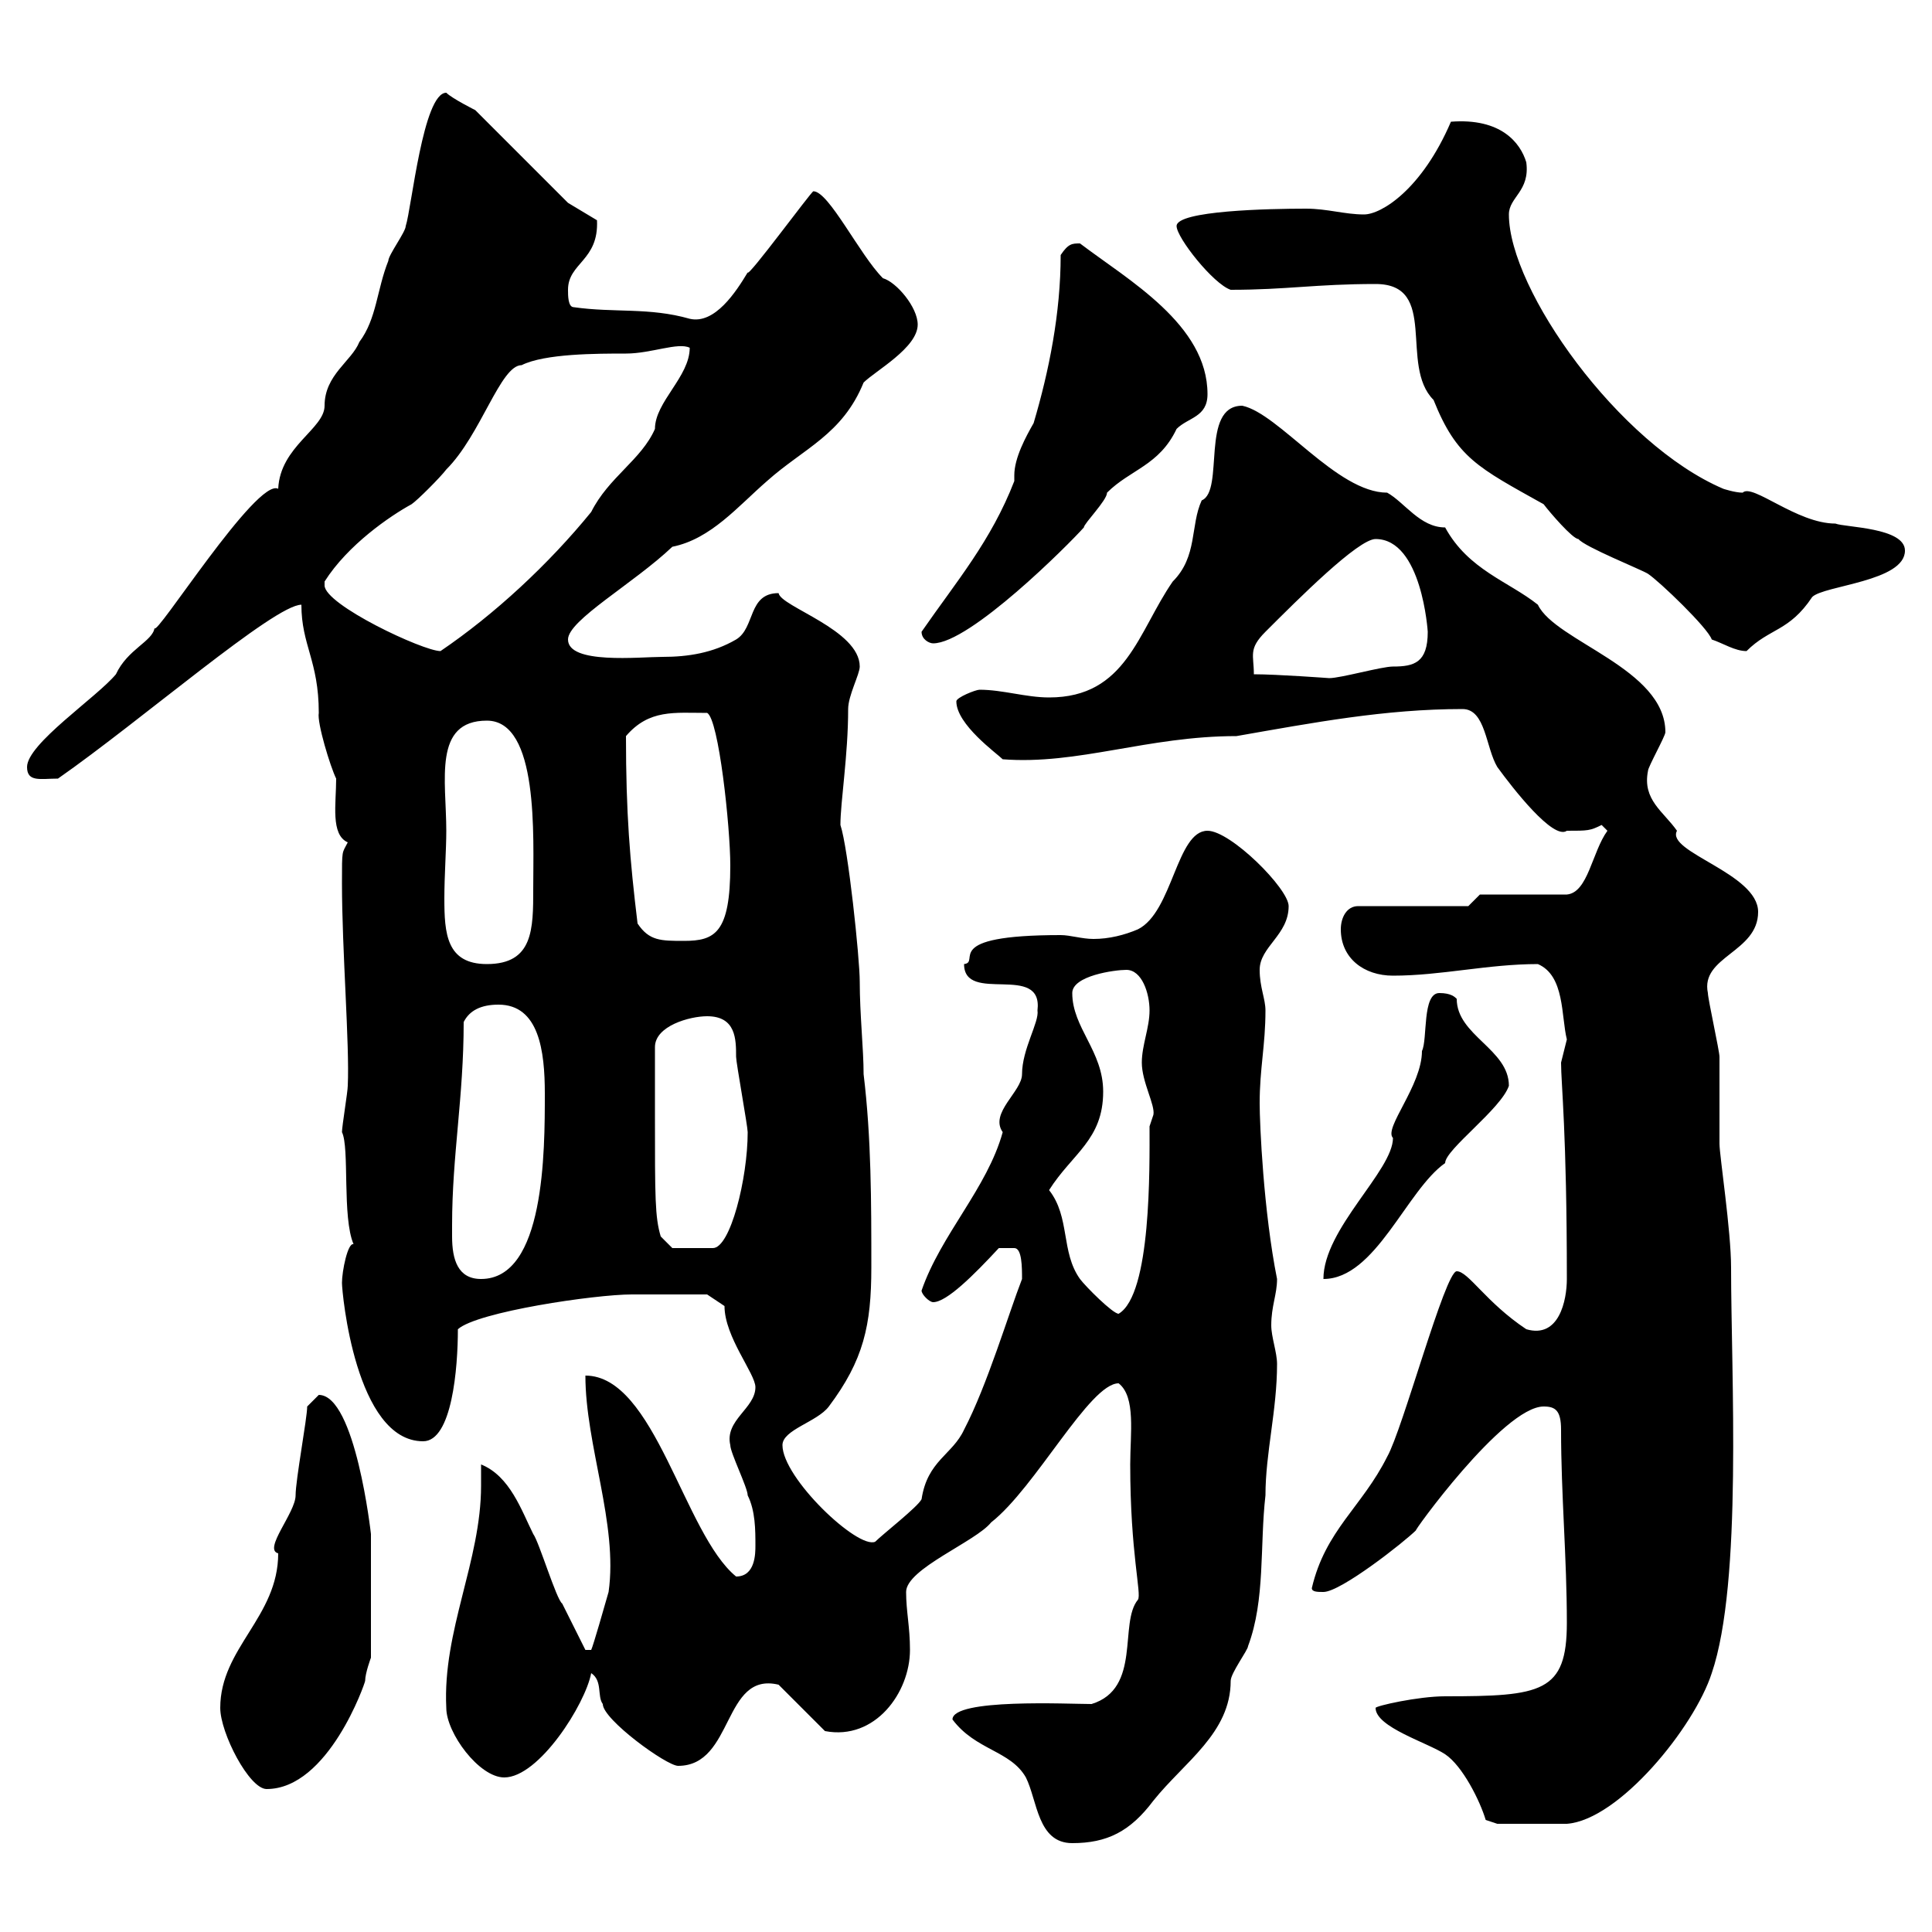 <svg xmlns="http://www.w3.org/2000/svg" xmlns:xlink="http://www.w3.org/1999/xlink" width="300" height="300"><path d="M147.90 267C151.50 271.80 156.90 271.80 159.30 276C161.10 279.60 161.10 286.20 166.50 286.20C171.90 286.20 175.50 284.40 179.10 279.60C183.90 273.60 191.10 269.10 191.10 261C191.10 259.80 193.80 256.20 193.80 255.60C196.50 248.40 195.60 240 196.50 232.20C196.50 225.60 198.30 219 198.30 211.80C198.30 210 197.40 207.60 197.40 205.80C197.40 202.80 198.30 201 198.30 198.60C196.20 188.10 195.60 174.60 195.60 171.30C195.60 165.90 196.50 162.30 196.50 156.90C196.50 155.10 195.60 153.30 195.60 150.60C195.60 147 200.10 145.20 200.10 140.70C200.10 138 191.10 129 187.50 129C182.70 129 182.10 141.60 176.70 144.30C174.60 145.20 172.20 145.80 169.80 145.80C168 145.80 166.20 145.20 164.70 145.20C145.80 145.20 152.40 149.40 149.70 149.70C149.70 156 162 149.40 161.10 156.90C161.40 158.70 158.70 162.90 158.70 166.80C158.70 169.50 153.60 172.80 155.70 175.80C153.30 184.50 146.10 191.70 143.10 200.40C143.10 201 144.30 202.20 144.90 202.20C147 202.20 151.20 198 155.10 193.80L157.50 193.80C158.70 193.80 158.70 196.80 158.70 198.60C156.60 204 153.30 215.10 149.70 222C147.90 225.90 144 226.80 143.10 232.80C142.50 234 137.10 238.20 135.90 239.40C133.20 240.60 121.50 229.50 121.50 224.40C121.50 222 126.90 220.80 128.70 218.40C134.10 211.20 135.30 205.80 135.30 196.80C135.30 186.60 135.30 176.70 134.10 166.80C134.10 162.90 133.50 157.50 133.50 152.40C133.50 148.80 131.70 131.70 130.50 128.10C130.50 124.50 131.70 117.30 131.70 110.10C131.70 108 133.50 104.70 133.50 103.50C133.50 97.80 121.20 94.20 120.90 92.10C116.10 92.10 117.30 97.50 114.30 99.30C110.70 101.40 106.80 102 102.90 102C99.30 102 88.20 103.20 88.20 99.30C88.20 96.30 98.40 90.60 104.40 84.90C110.40 83.70 114.60 78.60 119.10 74.70C124.80 69.60 130.80 67.50 134.10 59.40C135.90 57.60 142.50 54 142.50 50.40C142.50 47.70 139.20 43.80 137.10 43.20C133.50 39.60 128.70 29.70 126.30 29.70C126 29.70 116.10 43.20 116.10 42.30C114.30 45.30 111 50.40 107.10 49.50C100.80 47.70 95.40 48.60 89.10 47.70C88.20 47.70 88.20 45.90 88.20 45C88.20 40.80 93 40.50 92.70 34.20L88.20 31.50L73.80 17.10C73.80 17.10 70.20 15.30 69.30 14.40C65.70 14.40 63.90 32.40 63 35.10C63 36 60.30 39.60 60.30 40.50C58.50 45 58.50 49.50 55.80 53.10C54.60 56.10 50.40 58.20 50.40 63C50.40 66.60 43.50 69.30 43.20 75.90C39.90 74.10 24 99.30 24 97.50C23.70 99.60 19.80 100.80 18 104.70C15 108.30 4.20 115.50 4.20 119.10C4.20 121.50 6.30 120.90 9 120.90C21.90 111.90 42.60 93.90 46.80 93.90C46.80 100.20 49.50 102.60 49.50 110.70C49.20 112.20 51.30 119.10 52.20 120.90C52.20 124.80 51.30 129.60 54 130.80C53.10 132.60 53.10 131.70 53.10 137.10C53.10 147.60 54.30 162.30 54 168.60C54 169.50 53.10 174.90 53.10 175.80C54.30 178.20 53.10 189 54.90 193.20C54 192.90 53.10 197.40 53.10 199.20C53.10 200.70 55.20 223.80 65.70 223.80C70.20 223.80 71.10 212.40 71.10 206.40C74.10 203.70 92.40 201 98.10 201C100.80 201 107.10 201 109.80 201L112.50 202.80C112.50 207.60 117.30 213.30 117.30 215.40C117.30 218.70 112.50 220.50 113.40 224.40C113.40 225.60 116.10 231 116.10 232.20C117.30 234.60 117.30 237.60 117.30 240C117.30 241.20 117.30 244.80 114.30 244.80C106.20 238.20 101.70 213.60 90.90 213.60C90.90 224.40 96 236.70 94.50 247.20C93.90 249.30 92.10 255.60 91.80 256.20L90.90 256.20C90.90 256.20 88.20 250.80 87.30 249C86.40 248.40 83.70 239.40 82.80 238.20C81 234.60 79.20 229.20 74.70 227.40C74.70 228.60 74.70 229.50 74.70 230.70C74.70 242.40 68.70 253.20 69.30 265.20C69.30 269.10 74.40 276 78.30 276C83.70 276 90.90 264.60 91.80 259.80C93.60 261 92.70 263.40 93.60 264.60C93.60 267 103.50 274.20 105.30 274.20C114 274.20 112.20 259.50 120.90 261.60L128.10 268.80C135.90 270.30 141.30 262.80 141.30 256.20C141.30 252.60 140.70 250.20 140.70 247.20C140.70 243.60 151.50 239.40 153.90 236.40C160.80 231 169.20 214.80 173.70 214.80C176.40 216.90 175.50 222.60 175.50 227.40C175.50 241.20 177.30 247.50 176.70 248.40C173.70 252 177.30 262.20 169.50 264.60C165.90 264.60 147.90 263.70 147.90 267ZM230.70 282.60L232.50 283.20C234.60 283.20 241.80 283.20 243.30 283.20C251.40 282.60 263.10 268.20 265.80 259.80C270.60 245.70 268.80 213.30 268.80 196.80C268.80 191.10 267 179.40 267 177.60C267 176.70 267 165 267 164.10C267 163.20 265.20 155.10 265.20 154.20C264 148.50 273 147.90 273 141.60C273 135.60 258.60 132.30 260.40 129C258.30 126 255 124.20 255.90 119.70C255.90 119.10 258.60 114.30 258.60 113.70C258.60 103.80 241.50 99.60 238.80 93.90C234.30 90.30 228 88.50 224.40 81.90C220.50 81.90 218.10 78 215.40 76.50C207.60 76.50 198.60 64.20 192.90 63C186.30 63 190.20 76.20 186.60 77.70C184.80 81.60 186 86.40 182.10 90.30C176.70 98.10 174.90 108.30 162.90 108.30C159.30 108.30 155.70 107.10 152.10 107.10C151.50 107.10 148.50 108.30 148.50 108.90C148.50 112.50 154.80 117 155.70 117.90C167.40 118.80 178.20 114.30 192 114.30C204 112.20 215.10 110.10 227.10 110.10C230.70 110.10 230.70 116.10 232.50 119.10C234.90 122.40 241.20 130.50 243.30 129C246.60 129 246.90 129 248.70 128.10C248.70 128.10 249.60 129 249.60 129C247.20 132.30 246.60 138.60 243.30 138.90L229.80 138.90L228 140.70L210.90 140.70C209.10 140.70 208.20 142.50 208.20 144.30C208.20 148.80 211.80 151.50 216.30 151.50C223.80 151.50 231 149.70 238.80 149.70C243 151.50 242.40 157.80 243.30 161.40C243.30 161.40 242.40 165 242.40 165C242.40 168.30 243.30 175.80 243.30 198.60C243.30 201.90 242.10 207.90 237 206.40C230.70 202.20 228 197.40 226.20 197.40C224.40 197.40 217.80 222 215.40 226.20C211.50 234 205.80 237.60 203.70 246.60C203.70 247.20 204.60 247.20 205.50 247.20C208.20 247.20 218.10 239.40 219.90 237.60C219 238.50 233.40 218.40 239.70 218.40C241.50 218.40 242.40 219 242.40 222C242.40 232.20 243.30 241.80 243.30 252C243.30 262.80 239.40 263.40 224.40 263.40C220.20 263.40 213.60 264.90 213.60 265.20C213.60 268.20 221.70 270.60 224.40 272.40C227.10 274.20 229.80 279.60 230.70 282.60ZM34.20 265.20C34.20 269.10 38.70 277.80 41.40 277.80C51 277.80 56.70 261.30 56.70 261C56.70 259.80 57.60 257.40 57.60 257.40L57.60 238.20C57.60 238.20 55.20 216.60 49.50 216.60C49.50 216.60 47.70 218.40 47.70 218.40C47.70 220.20 45.90 229.80 45.90 232.20C45.90 234.90 40.80 240.60 43.20 241.20C43.20 251.10 34.20 255.90 34.20 265.20ZM162.90 184.80C166.50 179.10 171.30 177 171.30 169.50C171.30 163.20 166.50 159.60 166.50 154.20C166.50 151.50 173.10 150.60 174.90 150.60C177.30 150.60 178.50 154.20 178.50 156.90C178.50 159.60 177.30 162.30 177.30 165C177.30 168 179.40 171.60 179.10 173.10C179.10 173.10 178.50 174.90 178.50 174.90C178.50 181.20 178.80 201 173.70 204C172.80 204 168.60 199.80 167.70 198.60C164.70 194.40 166.20 189 162.90 184.80ZM70.20 192C70.20 192 70.20 190.20 70.20 190.20C70.20 179.40 72 170.40 72 158.70C72.90 156.90 74.70 156 77.40 156C83.70 156 84.60 163.20 84.60 169.80C84.60 178.80 84.60 198.60 74.70 198.60C71.10 198.60 70.20 195.60 70.20 192ZM223.50 154.20C220.80 154.20 221.70 161.40 220.80 163.20C220.80 168.60 214.80 175.20 216.30 176.70C216.30 181.80 205.50 190.80 205.50 198.60C213.60 198.60 218.40 184.80 224.40 180.60C224.40 178.50 233.10 172.20 234.30 168.60C234.30 162.90 226.20 160.80 226.20 155.10C225.90 154.80 225.30 154.20 223.50 154.20ZM101.70 173.10C101.70 171 101.70 162.90 101.70 162.60C101.70 159.30 107.10 157.80 109.80 157.80C114.30 157.80 114.30 161.40 114.30 164.10C114.30 165 116.10 174.90 116.10 175.80C116.10 183 113.40 193.80 110.70 193.80C108.90 193.80 104.70 193.80 104.40 193.80L102.60 192C101.70 189 101.70 186 101.70 173.10ZM69.30 129C69.30 121.20 67.20 111.90 75.60 111.90C83.70 111.90 82.80 129.90 82.80 138C82.80 144.30 82.80 149.70 75.60 149.70C69.30 149.70 69 144.90 69 139.50C69 135.90 69.30 132 69.30 129ZM99 143.40C97.80 133.50 97.20 126.30 97.20 114.30C100.80 110.10 104.70 110.70 109.80 110.70C111.60 111.60 113.40 128.40 113.40 134.40C113.40 144.90 111 146.10 106.20 146.10C102.60 146.10 100.80 146.10 99 143.40ZM194.70 104.70C194.70 101.70 193.80 100.80 196.50 98.10C201.60 93 210.90 83.70 213.60 83.70C220.80 83.70 221.70 98.10 221.70 98.10C221.70 102.90 219.60 103.50 216.30 103.50C214.50 103.50 208.20 105.30 206.40 105.30C206.40 105.30 198.30 104.70 194.70 104.70ZM50.40 90.90C50.40 90.90 50.40 90.30 50.40 90.30C54 84.60 60.60 80.10 63.90 78.30C64.80 77.70 68.40 74.10 69.30 72.90C74.70 67.50 77.70 56.70 81 56.70C84.60 54.90 92.70 54.90 97.20 54.90C101.10 54.90 105.30 53.10 107.10 54C107.10 58.50 101.70 62.40 101.70 66.60C99.60 71.40 94.50 74.10 91.80 79.50C85.20 87.60 76.80 95.40 68.40 101.10C65.70 101.10 50.40 93.90 50.40 90.90ZM265.80 99.30C267.60 99.90 269.40 101.10 271.20 101.10C274.80 97.50 277.80 98.10 281.40 92.70C283.20 90.90 295.80 90.30 295.80 85.50C295.80 81.90 286.50 81.90 285 81.30C279 81.30 272.10 75 270.60 76.50C269.40 76.50 267.60 75.90 267.60 75.90C251.40 69 234.30 45 234.30 33.30C234.30 30.60 237.60 29.70 237 25.20C236.10 22.20 233.10 18.30 225.30 18.90C220.80 29.40 214.50 33.30 211.80 33.30C208.80 33.30 206.10 32.40 202.80 32.40C197.10 32.40 182.70 32.70 182.70 35.10C182.70 36.90 188.40 44.10 191.10 45C199.80 45 204.30 44.10 213.60 44.10C223.50 44.10 217.20 56.70 222.60 62.10C226.20 71.10 229.50 72.60 239.70 78.30C240.60 79.50 244.20 83.70 245.10 83.70C246 84.90 255 88.50 255.90 89.10C257.70 90.30 265.20 97.50 265.80 99.30ZM143.10 98.10C143.10 99.30 144.30 99.90 144.90 99.90C150.60 99.90 165.90 84.60 168.30 81.90C168.30 81.30 171.90 77.70 171.90 76.50C175.50 72.90 180 72.30 182.70 66.60C184.50 64.80 187.50 64.80 187.50 61.20C187.50 50.40 175.20 43.50 167.70 37.80C166.50 37.80 165.90 37.80 164.70 39.60C164.70 48.60 162.90 57.60 160.50 65.70C159.30 67.80 157.50 71.10 157.50 73.80C157.50 74.10 157.50 74.40 157.50 74.70C153.90 84 148.50 90.30 143.10 98.10Z"/></svg>